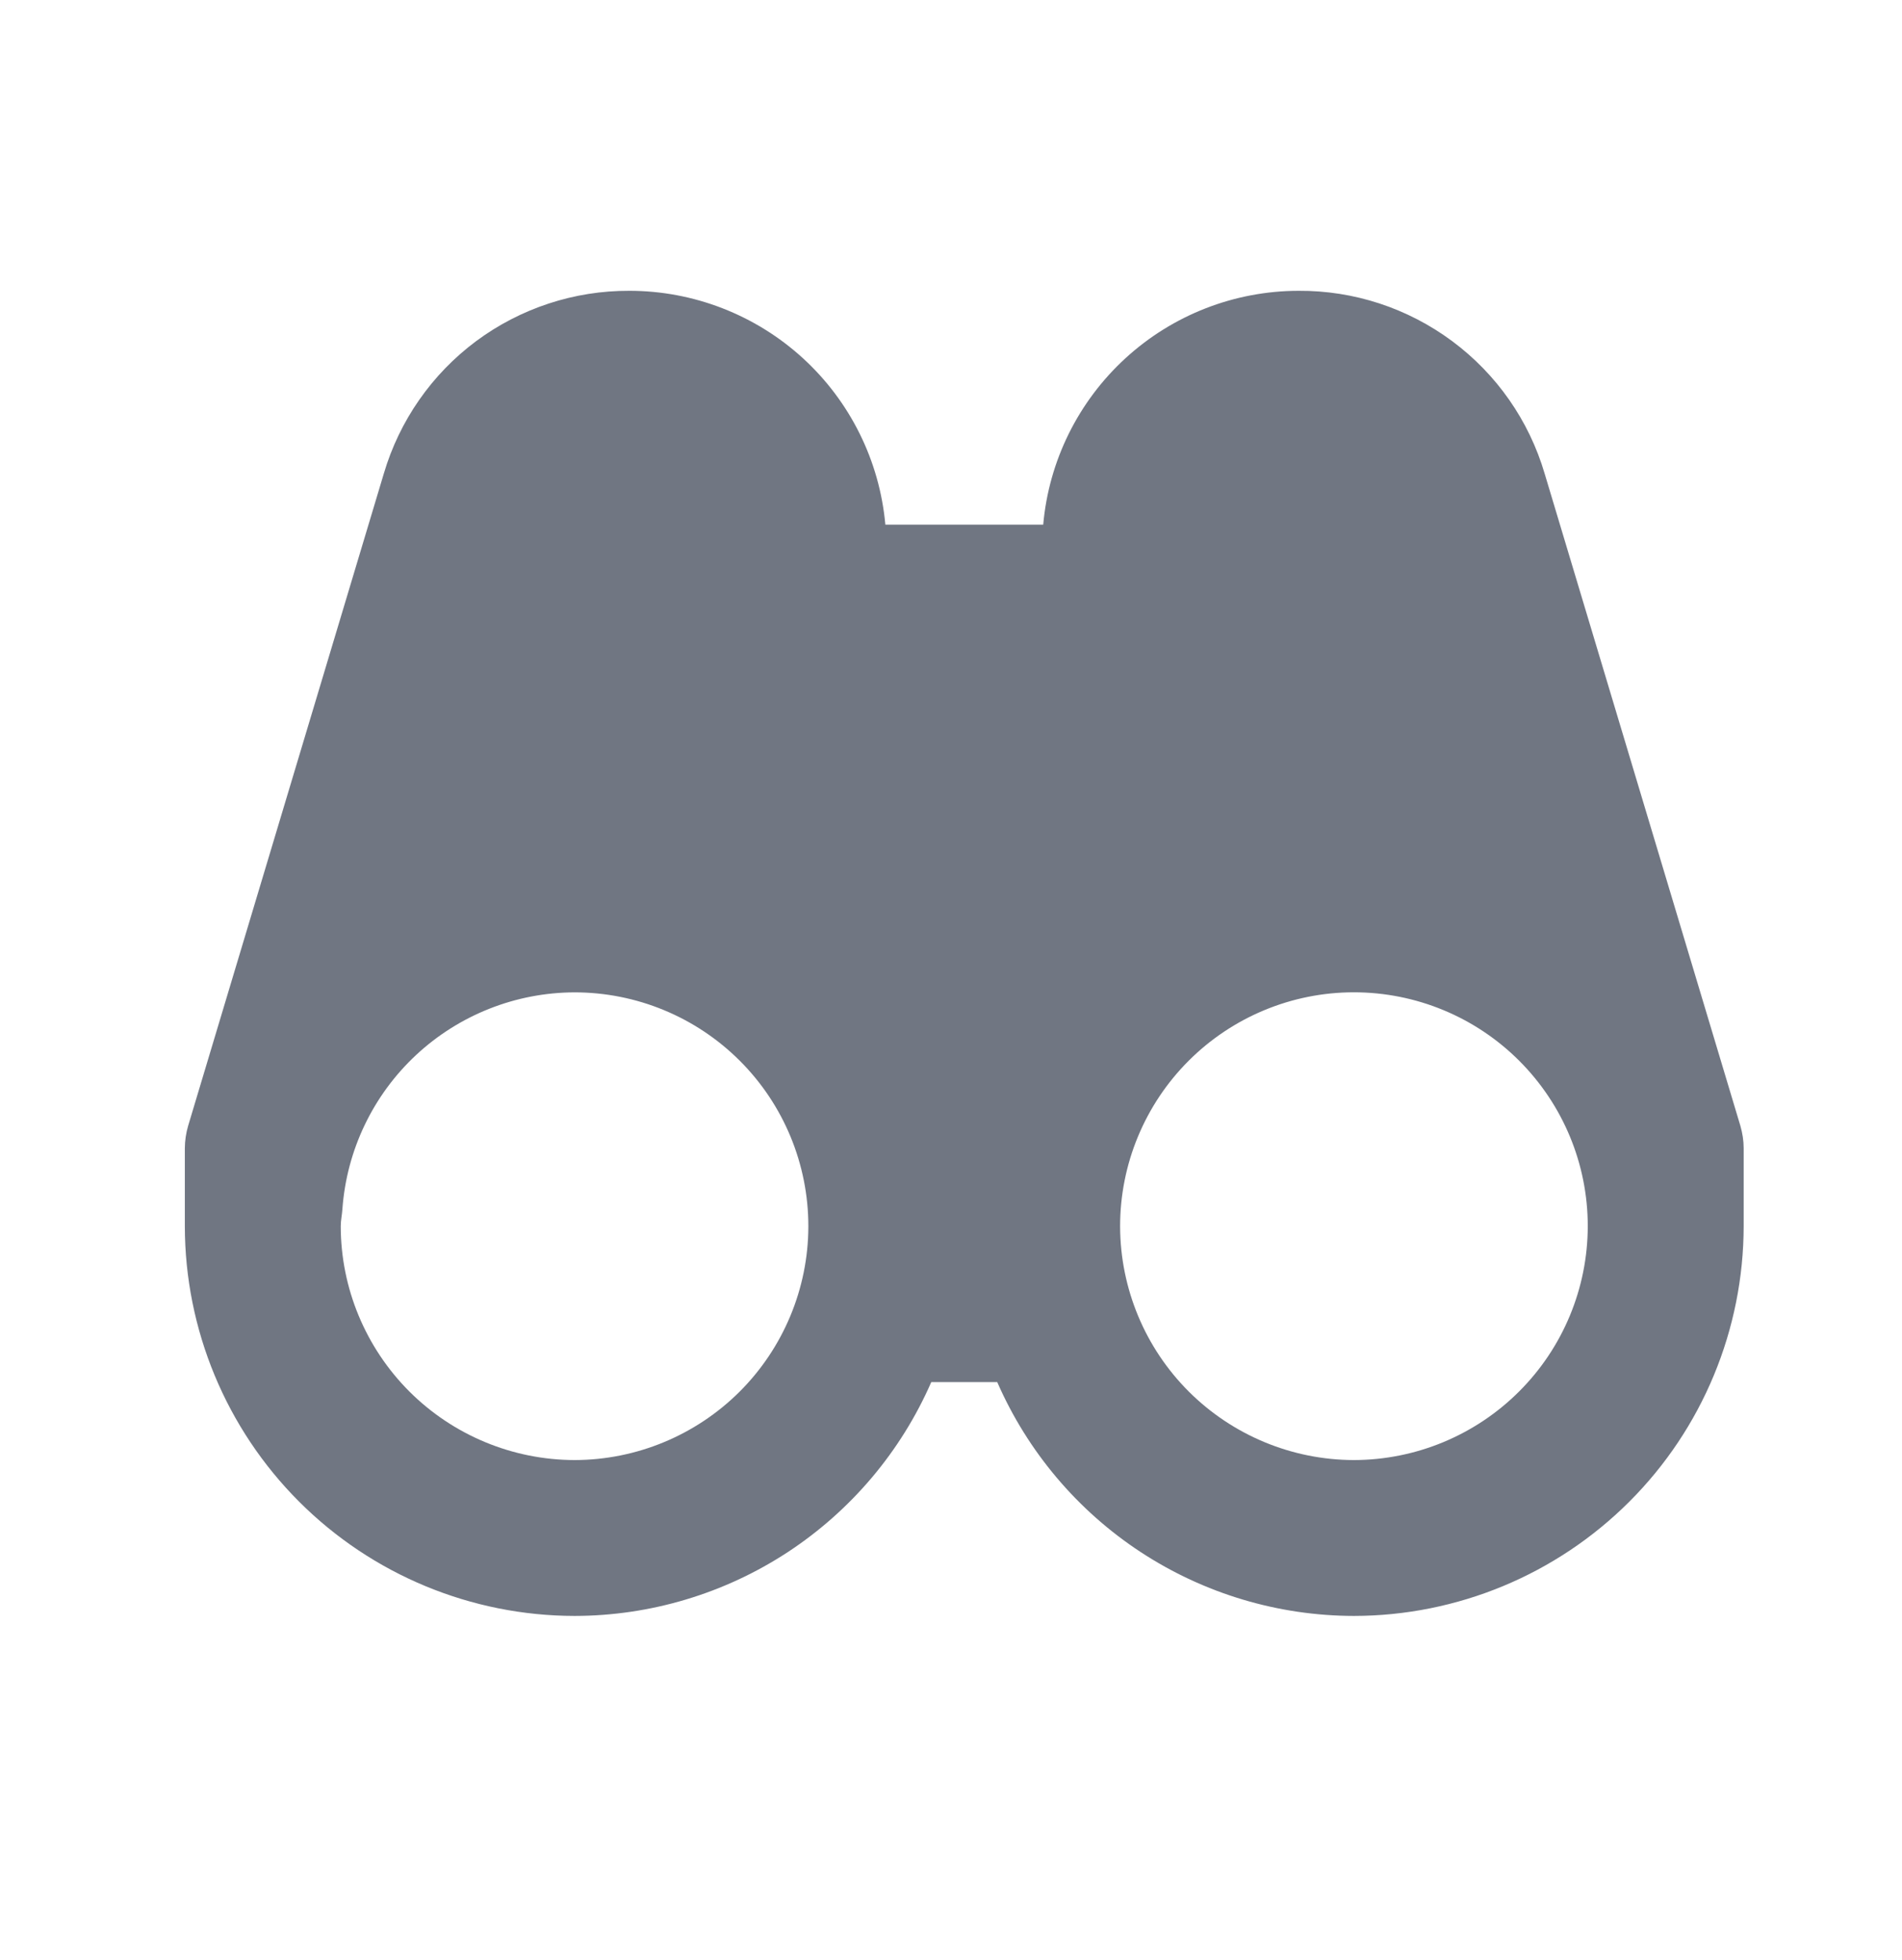 <svg width="33" height="34" viewBox="0 0 33 34" fill="none" xmlns="http://www.w3.org/2000/svg">
<path d="M26.8 8.217C26.529 7.296 25.966 6.49 25.195 5.918C24.425 5.346 23.49 5.039 22.531 5.045C21.419 5.046 20.348 5.463 19.528 6.214C18.708 6.965 18.198 7.995 18.1 9.102H15.361C15.261 7.994 14.75 6.963 13.928 6.212C13.106 5.462 12.033 5.045 10.92 5.045C9.962 5.041 9.029 5.348 8.26 5.919C7.492 6.491 6.93 7.298 6.659 8.217L3.264 19.532C3.227 19.658 3.208 19.789 3.207 19.921V21.273C3.209 23.066 3.922 24.784 5.19 26.052C6.458 27.32 8.177 28.032 9.97 28.034C11.284 28.032 12.569 27.647 13.668 26.927C14.766 26.206 15.632 25.181 16.158 23.977H17.302C17.828 25.181 18.693 26.206 19.792 26.927C20.891 27.647 22.176 28.032 23.49 28.034C25.283 28.032 27.002 27.319 28.27 26.051C29.538 24.784 30.251 23.064 30.253 21.271V19.921C30.253 19.788 30.232 19.658 30.196 19.532L26.8 8.217ZM9.97 25.33C8.894 25.328 7.863 24.9 7.102 24.14C6.342 23.379 5.913 22.348 5.912 21.273C5.912 21.17 5.935 21.074 5.941 20.973C6.015 19.954 6.471 19.001 7.218 18.304C7.965 17.608 8.947 17.219 9.968 17.216C11.044 17.216 12.076 17.643 12.837 18.404C13.598 19.165 14.025 20.197 14.025 21.273V21.285C14.021 22.358 13.591 23.386 12.832 24.144C12.072 24.901 11.043 25.328 9.97 25.33ZM23.49 25.33C22.417 25.328 21.388 24.901 20.628 24.144C19.868 23.386 19.439 22.358 19.434 21.285V21.273C19.434 20.74 19.539 20.212 19.743 19.72C19.947 19.228 20.245 18.781 20.622 18.404C21.383 17.643 22.415 17.215 23.49 17.215C24.566 17.215 25.598 17.642 26.359 18.403C27.12 19.164 27.548 20.195 27.548 21.271C27.547 22.347 27.119 23.379 26.358 24.139C25.597 24.9 24.566 25.328 23.49 25.33Z" fill="#707682"/>
</svg>
